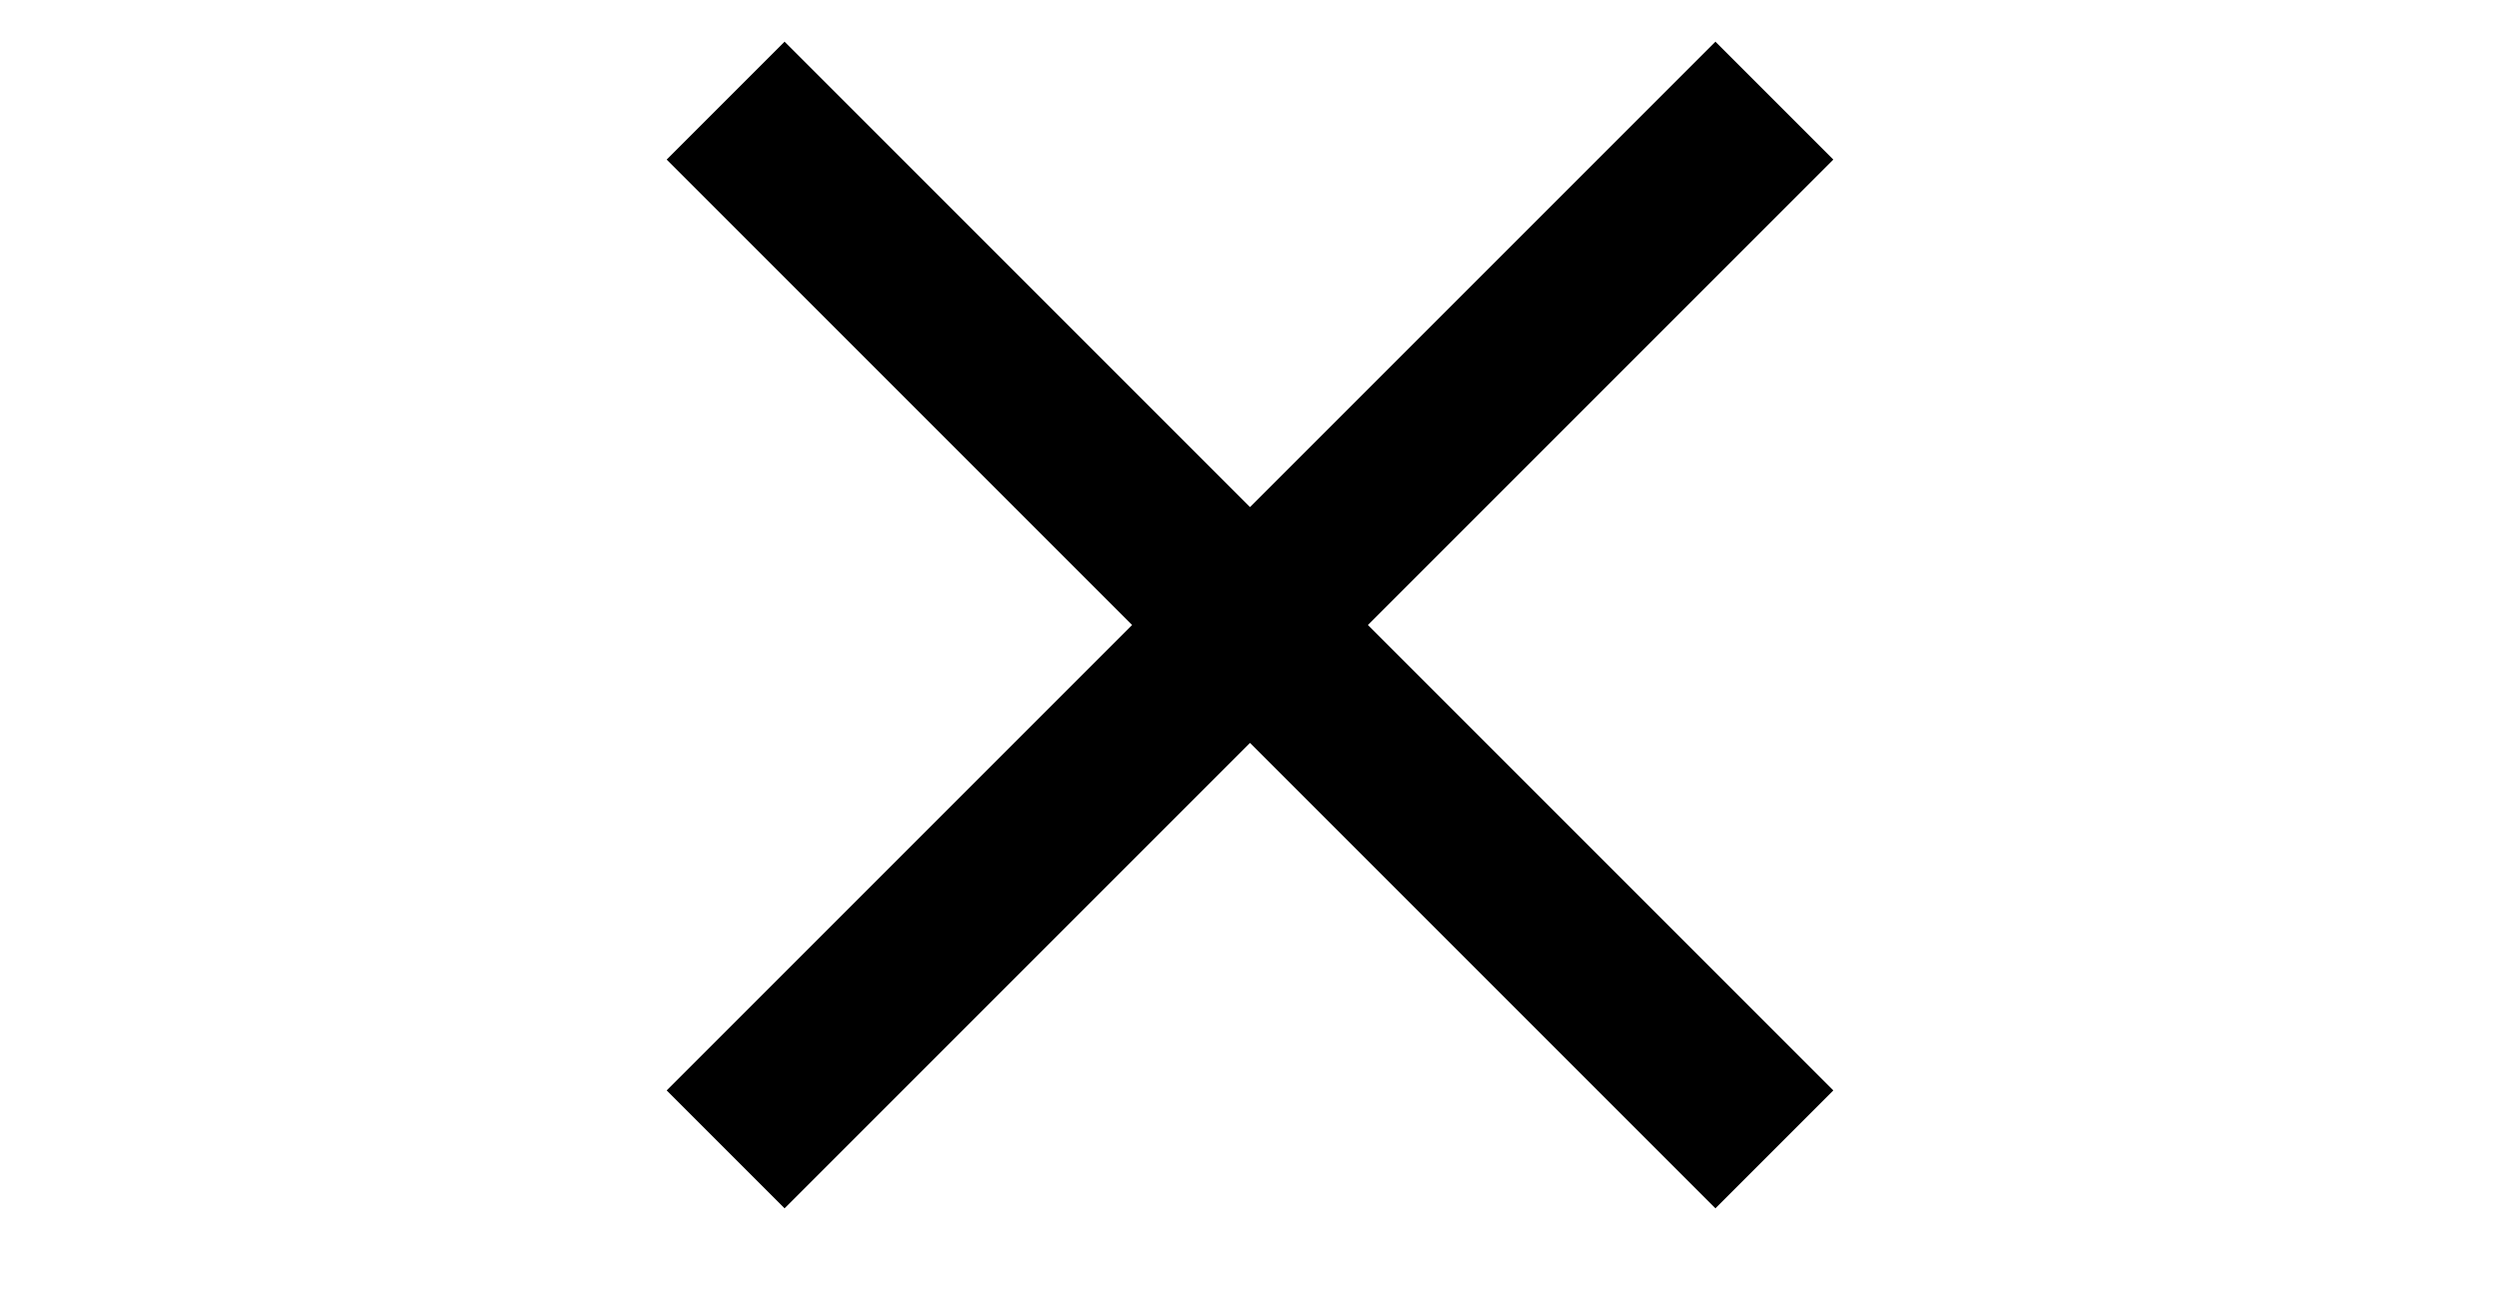 <svg xmlns="http://www.w3.org/2000/svg" width="60" height="31" viewBox="0 0 60 31">
  <g id="Group_67" data-name="Group 67" transform="translate(-1719 -44)">
    <path id="Path_65" data-name="Path 65" d="M38,12.83,35.17,10,24,21.17,12.83,10,10,12.83,21.17,24,10,35.17,12.83,38,24,26.83,35.17,38,38,35.17,26.83,24Z" transform="translate(1725 35)"/>
    <path id="Path_66" data-name="Path 66" d="M0,0H60V31H0Z" transform="translate(1719 44)" fill="none"/>
  </g>
</svg>
